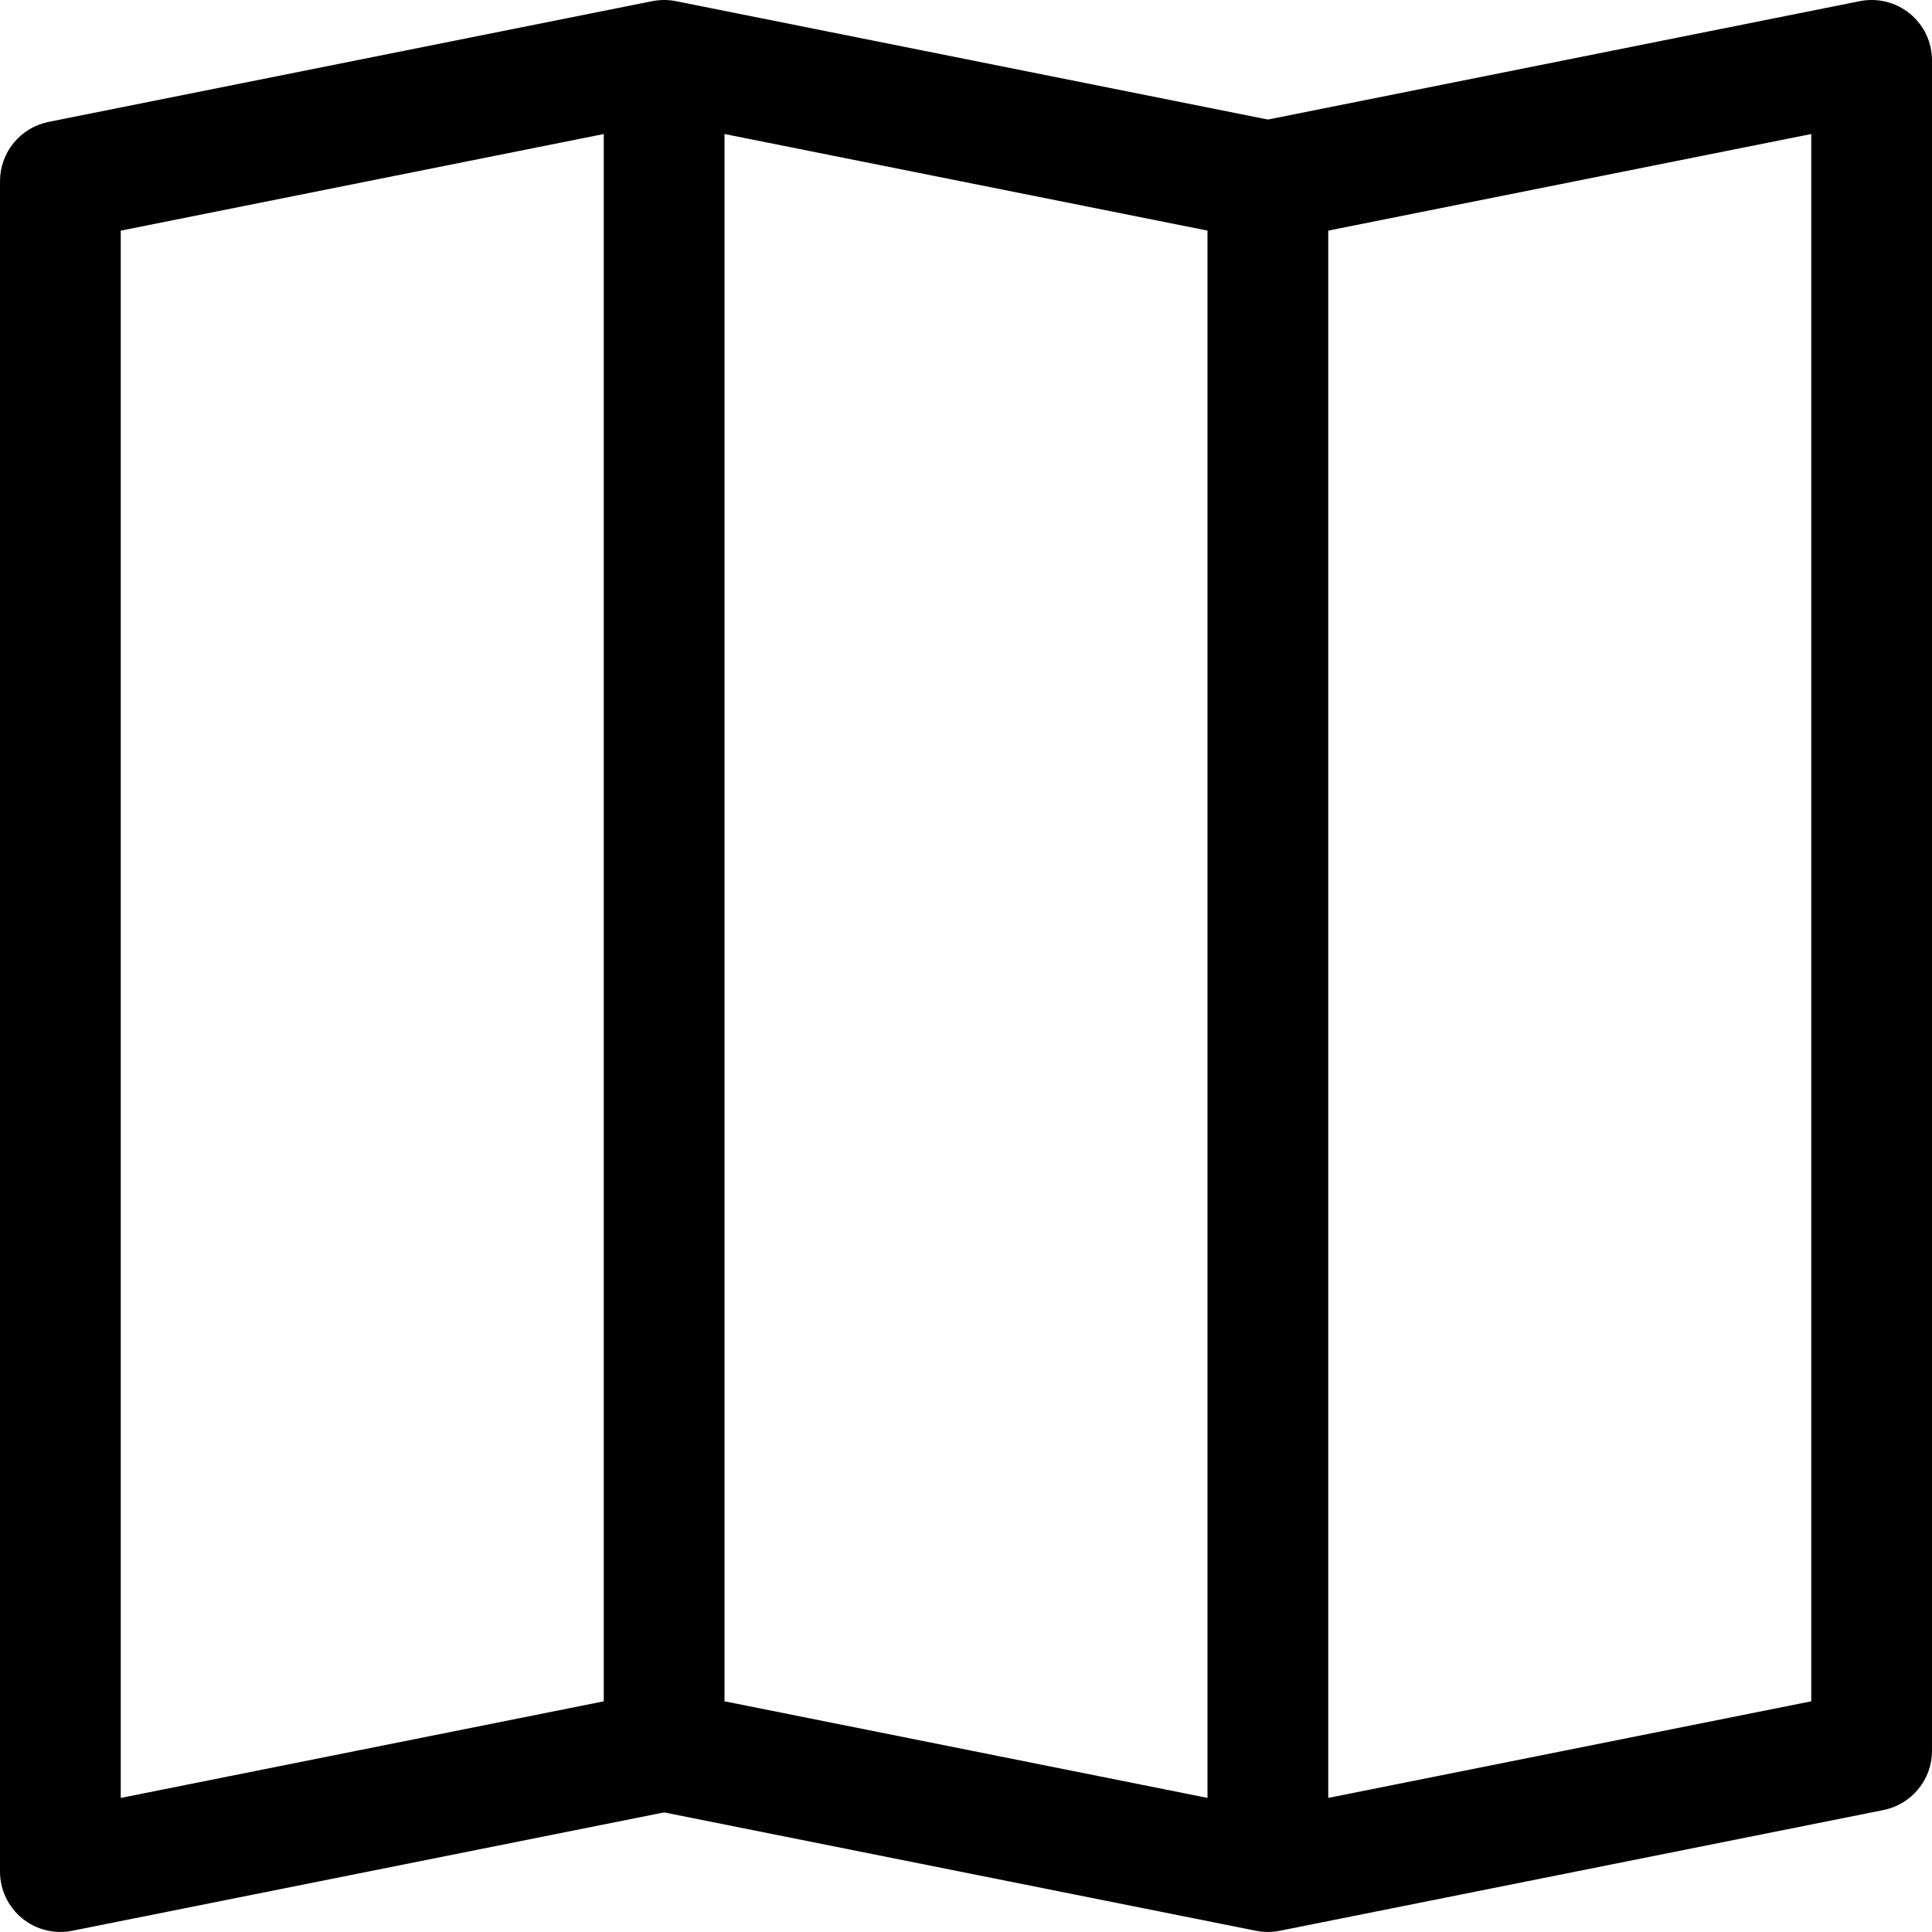 <svg width="30" height="30" viewBox="0 0 30 30" fill="none" xmlns="http://www.w3.org/2000/svg">
<g clip-path="url(#clip0_3344_403)">
<path fill-rule="evenodd" clip-rule="evenodd" d="M29.657 0.212C29.764 0.3 29.851 0.41 29.91 0.536C29.969 0.661 30 0.798 30 0.937V27.187C30 27.404 29.925 27.614 29.787 27.781C29.65 27.949 29.459 28.064 29.246 28.106L19.871 29.981C19.75 30.005 19.625 30.005 19.504 29.981L10.312 28.143L1.121 29.981C0.985 30.008 0.845 30.005 0.71 29.971C0.576 29.938 0.451 29.875 0.343 29.787C0.236 29.699 0.15 29.588 0.09 29.463C0.031 29.338 8.37239e-05 29.201 0 29.062L0 2.812C0 2.596 0.075 2.386 0.213 2.218C0.35 2.051 0.541 1.936 0.754 1.893L10.129 0.018C10.25 -0.006 10.375 -0.006 10.496 0.018L19.688 1.856L28.879 0.018C29.015 -0.009 29.155 -0.006 29.29 0.028C29.424 0.061 29.549 0.124 29.657 0.212ZM18.75 3.581L11.25 2.081V26.418L18.75 27.918V3.581ZM20.625 27.918L28.125 26.418V2.081L20.625 3.581V27.918ZM9.375 26.418V2.081L1.875 3.581V27.918L9.375 26.418Z" fill="black"/>
</g>
<defs>
<clipPath id="clip0_3344_403">
<rect width="30" height="30" fill="white"/>
</clipPath>
</defs>
</svg>
